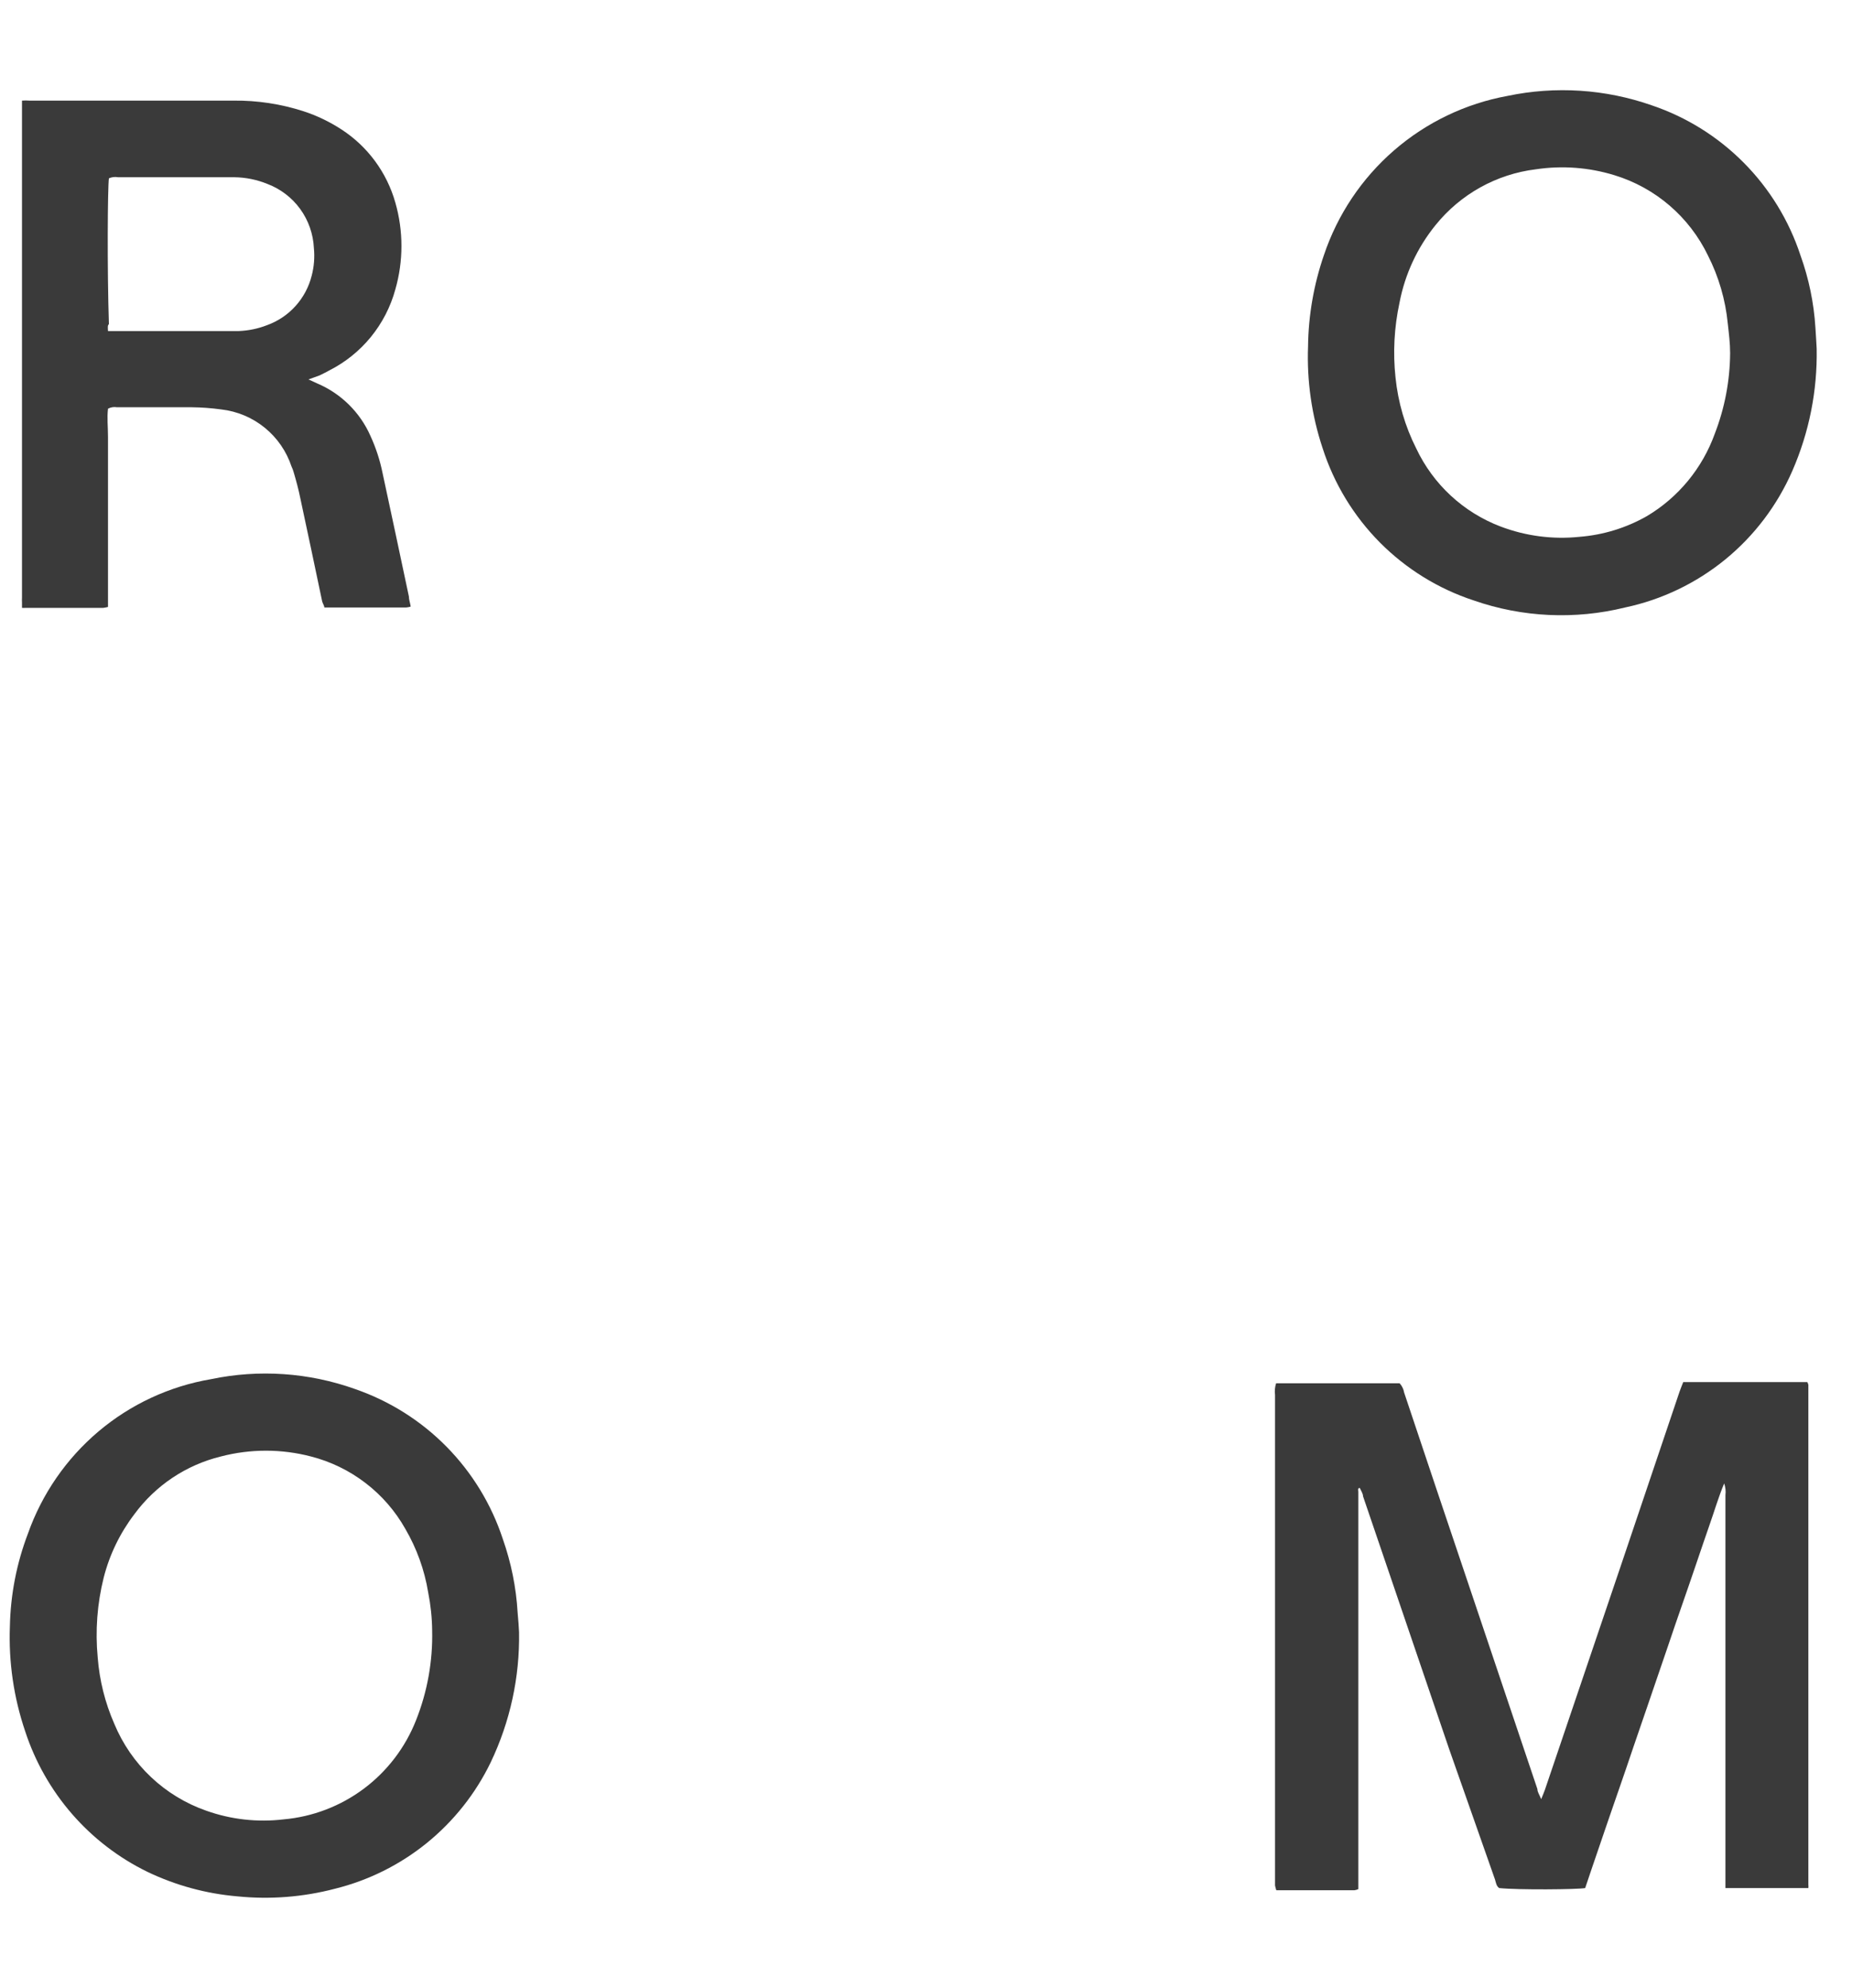<svg width="41" height="44" viewBox="0 0 41 44" fill="none" xmlns="http://www.w3.org/2000/svg">
<path d="M28.251 30.617C28.278 30.616 28.304 30.616 28.331 30.617H30.985C31.038 30.674 31.072 30.745 31.085 30.822C31.559 32.24 32.035 33.659 32.514 35.077L34.035 39.597C34.035 39.665 34.083 39.729 34.119 39.821C34.154 39.733 34.182 39.673 34.202 39.613L35.879 34.665L37.184 30.797C37.208 30.73 37.236 30.662 37.264 30.59H40.01C40.022 30.609 40.03 30.631 40.034 30.654C40.034 34.341 40.034 38.029 40.034 41.717C40.037 41.741 40.037 41.765 40.034 41.789C40.034 41.789 40.006 41.789 39.994 41.789H38.198C38.198 41.753 38.198 41.721 38.198 41.693C38.198 41.665 38.198 41.561 38.198 41.493C38.198 38.691 38.198 35.891 38.198 33.093C38.209 33.006 38.199 32.917 38.17 32.833C38.038 33.153 37.95 33.457 37.847 33.749C37.743 34.041 37.643 34.349 37.539 34.649C37.435 34.949 37.34 35.237 37.236 35.529C37.132 35.821 37.032 36.125 36.929 36.425L36.621 37.325C36.517 37.625 36.418 37.925 36.314 38.221C36.21 38.517 36.11 38.821 36.007 39.121C35.903 39.421 35.807 39.705 35.703 40.001C35.599 40.297 35.5 40.597 35.396 40.897C35.292 41.197 35.192 41.497 35.093 41.789C34.937 41.821 33.6 41.833 33.189 41.789C33.125 41.745 33.117 41.665 33.097 41.601L32.083 38.717L30.175 33.117C30.175 33.057 30.131 32.997 30.103 32.933C30.051 32.933 30.071 32.993 30.071 33.017C30.071 33.041 30.071 33.149 30.071 33.217V41.573C30.071 41.653 30.071 41.729 30.071 41.813C30.045 41.825 30.016 41.833 29.988 41.837H28.255C28.244 41.803 28.234 41.768 28.227 41.733C28.227 41.681 28.227 41.629 28.227 41.577V30.873C28.215 30.788 28.224 30.7 28.251 30.617Z" fill="#3A3A3A"/>
<path d="M11.491 36.125C11.508 37.121 11.293 38.107 10.864 39.005C10.53 39.697 10.046 40.307 9.45 40.791C8.853 41.275 8.157 41.621 7.412 41.805C6.709 41.989 5.979 42.046 5.256 41.973C4.564 41.914 3.888 41.73 3.261 41.429C2.626 41.119 2.059 40.684 1.595 40.15C1.131 39.616 0.778 38.994 0.558 38.321C0.304 37.574 0.189 36.786 0.219 35.997C0.233 35.295 0.368 34.601 0.618 33.945C0.929 33.066 1.468 32.285 2.18 31.683C2.892 31.082 3.752 30.682 4.67 30.526C5.734 30.303 6.839 30.379 7.863 30.745C8.626 31.009 9.319 31.445 9.886 32.021C10.453 32.597 10.88 33.297 11.132 34.065C11.316 34.589 11.427 35.135 11.459 35.689C11.475 35.853 11.487 36.033 11.491 36.125ZM9.567 36.085C9.564 35.803 9.534 35.522 9.479 35.245C9.398 34.749 9.226 34.272 8.972 33.837C8.75 33.443 8.451 33.099 8.092 32.824C7.733 32.549 7.323 32.349 6.885 32.237C6.231 32.066 5.543 32.066 4.889 32.237C4.12 32.425 3.442 32.878 2.973 33.517C2.655 33.935 2.424 34.412 2.295 34.921C2.151 35.498 2.107 36.094 2.163 36.685C2.202 37.192 2.326 37.688 2.53 38.153C2.715 38.599 2.992 39.002 3.343 39.333C3.694 39.665 4.111 39.918 4.566 40.077C5.114 40.272 5.7 40.338 6.278 40.269C6.921 40.212 7.535 39.978 8.053 39.591C8.57 39.205 8.97 38.682 9.208 38.081C9.461 37.447 9.583 36.768 9.567 36.085Z" fill="#3A3A3A"/>
<path d="M40.218 7.718C40.235 8.648 40.051 9.571 39.679 10.422C39.346 11.185 38.837 11.858 38.193 12.384C37.548 12.91 36.788 13.274 35.975 13.446C34.867 13.719 33.704 13.665 32.626 13.29C31.843 13.033 31.132 12.594 30.55 12.009C29.969 11.423 29.534 10.709 29.281 9.922C29.039 9.196 28.929 8.432 28.958 7.666C28.966 6.979 29.085 6.297 29.309 5.647C29.611 4.749 30.146 3.949 30.861 3.329C31.576 2.709 32.443 2.293 33.373 2.123C34.436 1.9 35.54 1.972 36.566 2.331C37.334 2.59 38.032 3.025 38.603 3.601C39.175 4.177 39.605 4.879 39.859 5.651C40.044 6.165 40.156 6.704 40.19 7.25C40.202 7.438 40.214 7.622 40.218 7.718ZM38.302 7.814C38.302 7.598 38.274 7.378 38.25 7.162C38.199 6.637 38.05 6.125 37.811 5.655C37.607 5.232 37.318 4.856 36.962 4.55C36.607 4.245 36.192 4.016 35.744 3.879C35.181 3.705 34.586 3.66 34.003 3.747C33.13 3.853 32.333 4.297 31.78 4.983C31.376 5.481 31.102 6.072 30.982 6.703C30.865 7.245 30.835 7.803 30.894 8.354C30.95 8.902 31.105 9.435 31.353 9.926C31.729 10.723 32.399 11.342 33.221 11.654C33.777 11.865 34.374 11.943 34.965 11.882C35.492 11.841 36.003 11.684 36.462 11.422C37.158 11.007 37.688 10.362 37.963 9.598C38.183 9.029 38.298 8.425 38.302 7.814Z" fill="#3A3A3A"/>
<path d="M6.829 8.398L7.021 8.486C7.548 8.709 7.971 9.125 8.202 9.65C8.323 9.914 8.413 10.19 8.47 10.474C8.666 11.386 8.861 12.296 9.052 13.202C9.052 13.274 9.08 13.342 9.092 13.426C9.06 13.436 9.026 13.443 8.992 13.446H7.18C7.18 13.406 7.144 13.358 7.132 13.31C6.973 12.55 6.812 11.79 6.649 11.03C6.61 10.834 6.554 10.63 6.502 10.454C6.49 10.41 6.474 10.367 6.454 10.326C6.342 9.989 6.136 9.69 5.86 9.466C5.584 9.242 5.25 9.102 4.897 9.062C4.682 9.033 4.464 9.016 4.247 9.014H2.59C2.522 9.002 2.451 9.013 2.391 9.046C2.367 9.25 2.391 9.446 2.391 9.67V13.434C2.356 13.443 2.322 13.45 2.287 13.454H0.574C0.545 13.457 0.516 13.457 0.487 13.454V13.338C0.485 13.3 0.485 13.261 0.487 13.222V2.471C0.487 2.391 0.487 2.315 0.487 2.227C0.542 2.223 0.598 2.223 0.654 2.227H5.169C5.695 2.221 6.22 2.301 6.721 2.463C7.015 2.559 7.296 2.694 7.556 2.863C8.139 3.24 8.564 3.817 8.753 4.487C8.932 5.113 8.932 5.777 8.753 6.403C8.648 6.789 8.463 7.149 8.21 7.459C7.957 7.769 7.641 8.022 7.284 8.202C7.216 8.242 7.144 8.274 7.073 8.31L6.829 8.398ZM2.391 7.327H5.292C5.503 7.318 5.711 7.275 5.907 7.199C6.15 7.112 6.369 6.966 6.542 6.774C6.715 6.582 6.839 6.35 6.901 6.099C6.953 5.9 6.969 5.694 6.949 5.491C6.934 5.179 6.829 4.879 6.646 4.626C6.463 4.374 6.21 4.181 5.919 4.071C5.687 3.976 5.439 3.926 5.189 3.923H2.614C2.545 3.91 2.474 3.919 2.411 3.947C2.383 4.143 2.371 5.947 2.411 7.175C2.379 7.199 2.387 7.255 2.391 7.327Z" fill="#3A3A3A"/>
</svg>
